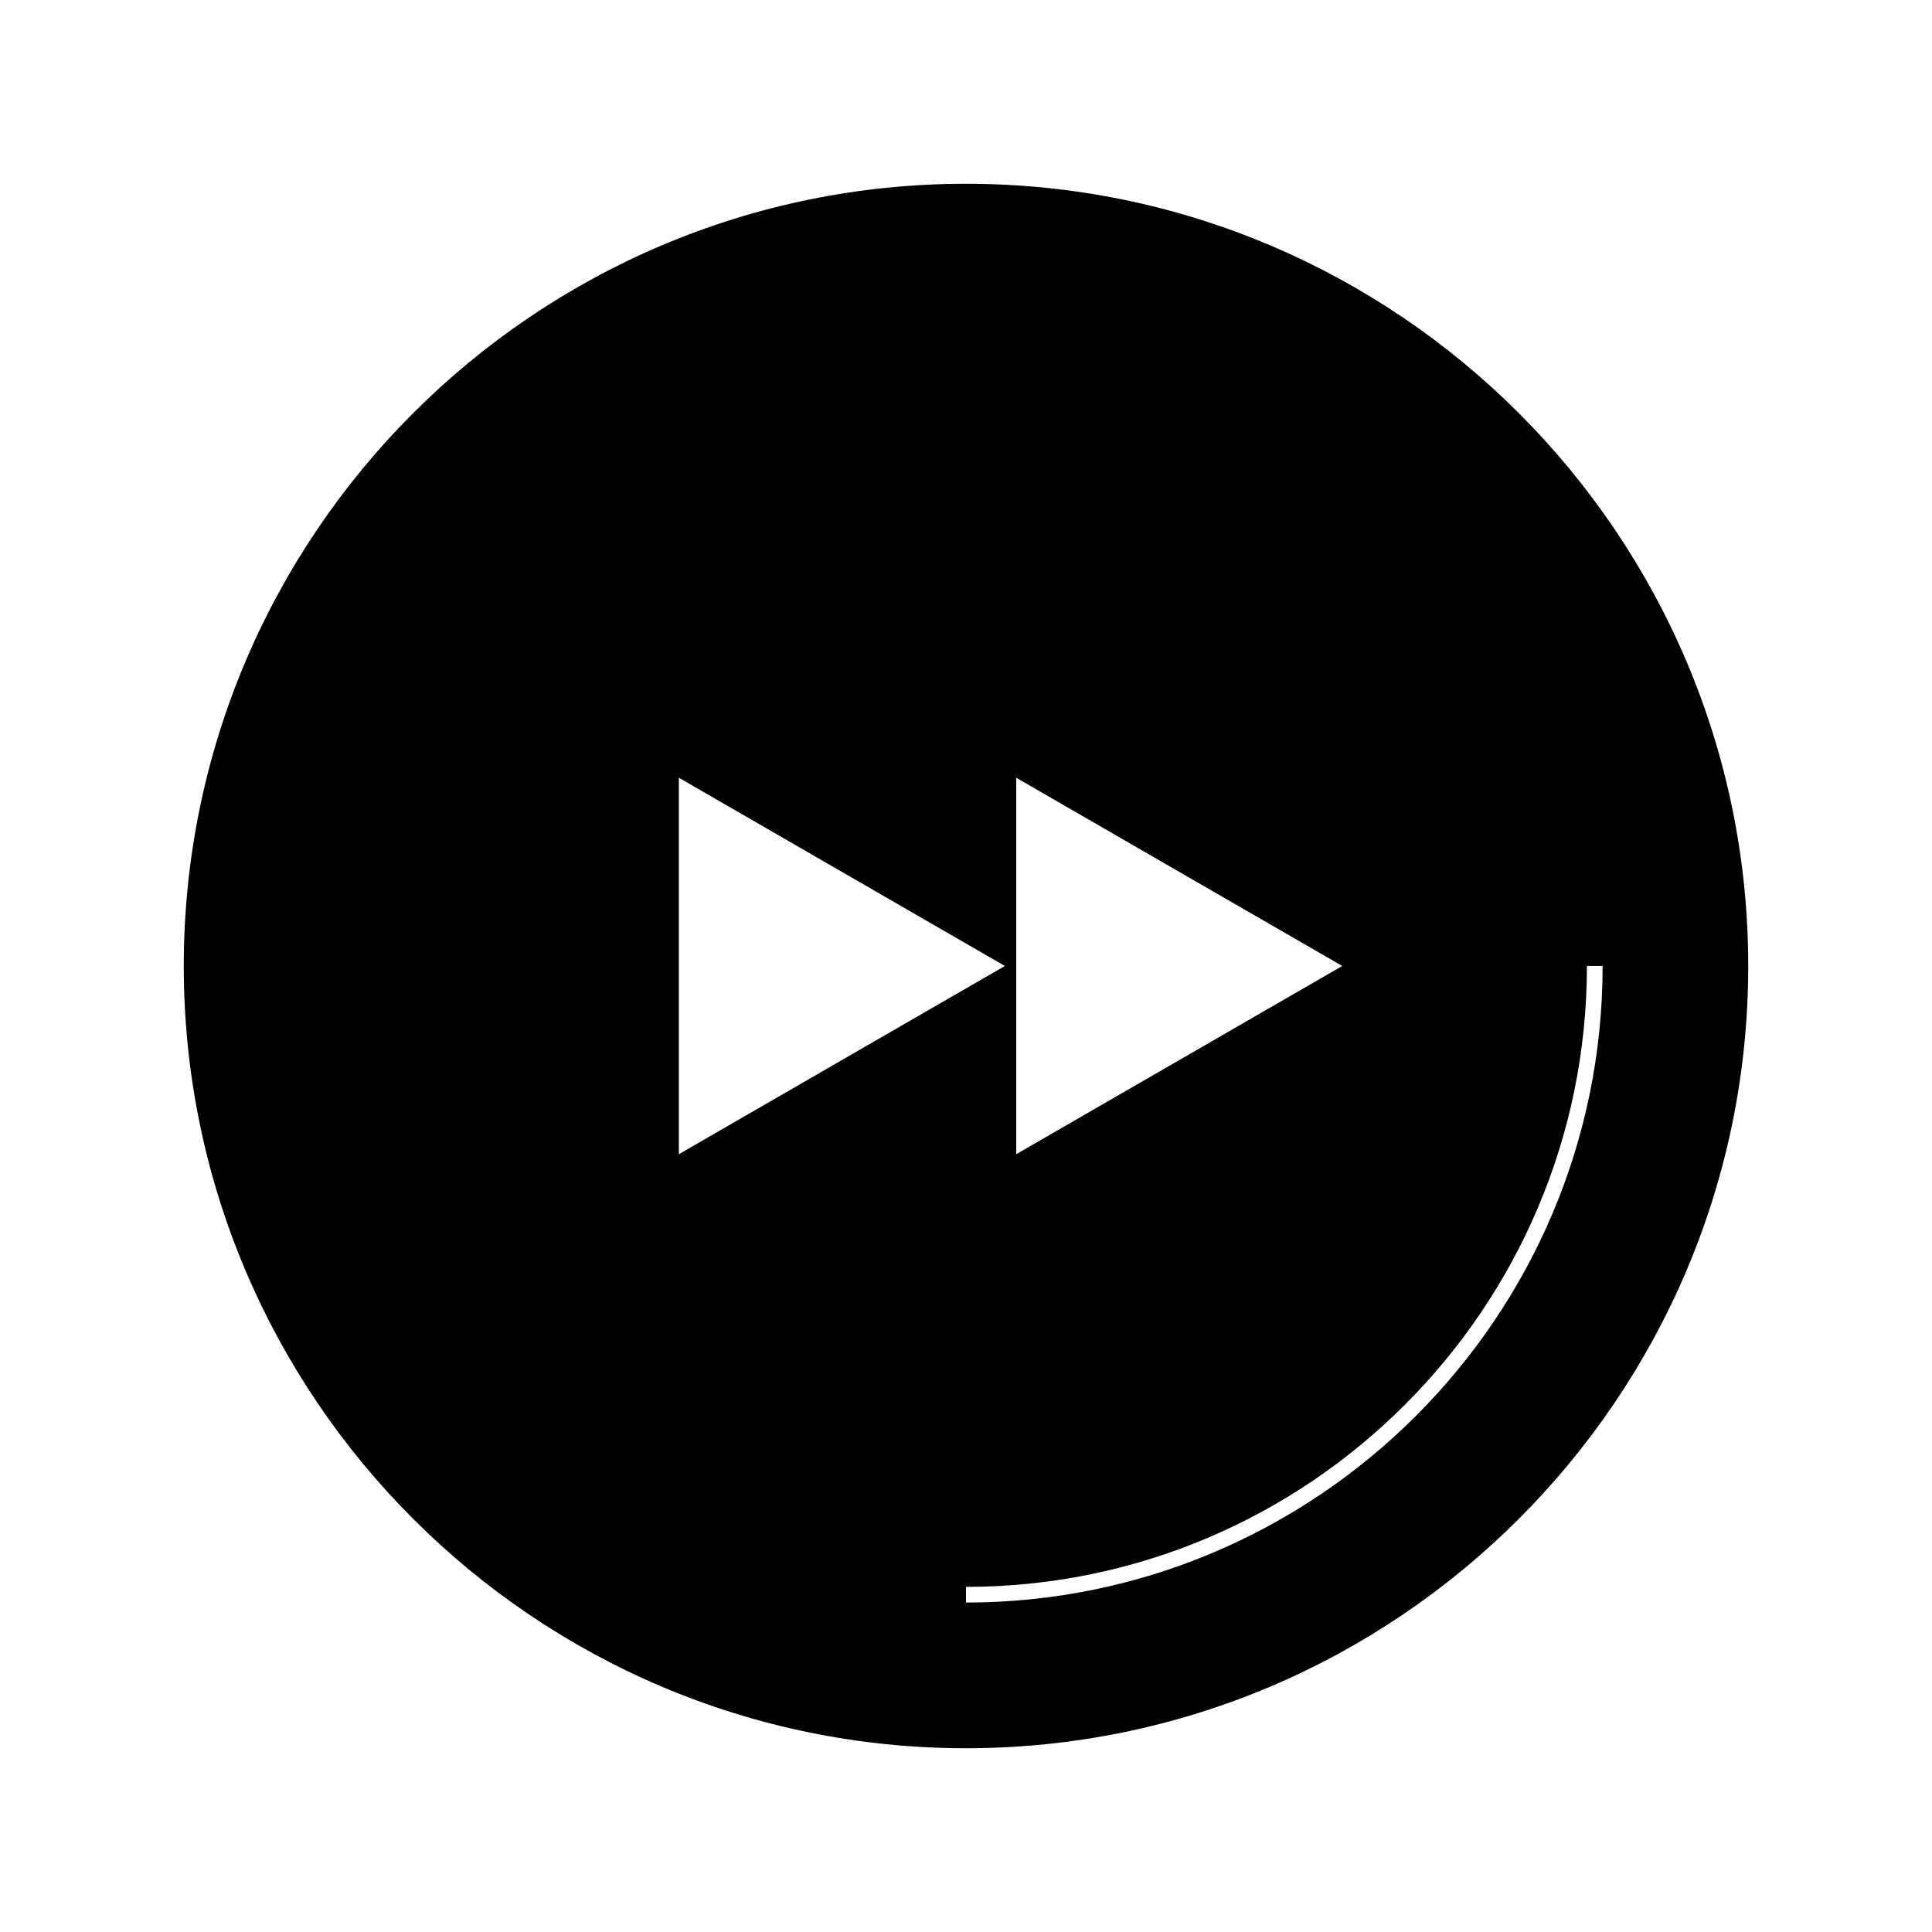 <?xml version="1.0" encoding="UTF-8"?>
<!-- Uploaded to: ICON Repo, www.iconrepo.com, Generator: ICON Repo Mixer Tools -->
<svg fill="#000000" width="800px" height="800px" version="1.1" viewBox="144 144 512 512" xmlns="http://www.w3.org/2000/svg">
 <path d="m400 192.7c-114.3 0-207.3 92.992-207.3 207.3 0 114.3 92.996 207.3 207.3 207.3 114.3 0 207.3-93 207.3-207.3 0-114.3-93-207.3-207.3-207.3zm13.309 157.41 86.402 49.883-86.402 49.883zm-89.406 99.766v-99.766l86.402 49.883zm76.098 118.82v-4.16c90.734 0 164.55-73.812 164.55-164.55v0.004h4.16c-0.004 93.031-75.676 168.7-168.71 168.7z"/>
</svg>